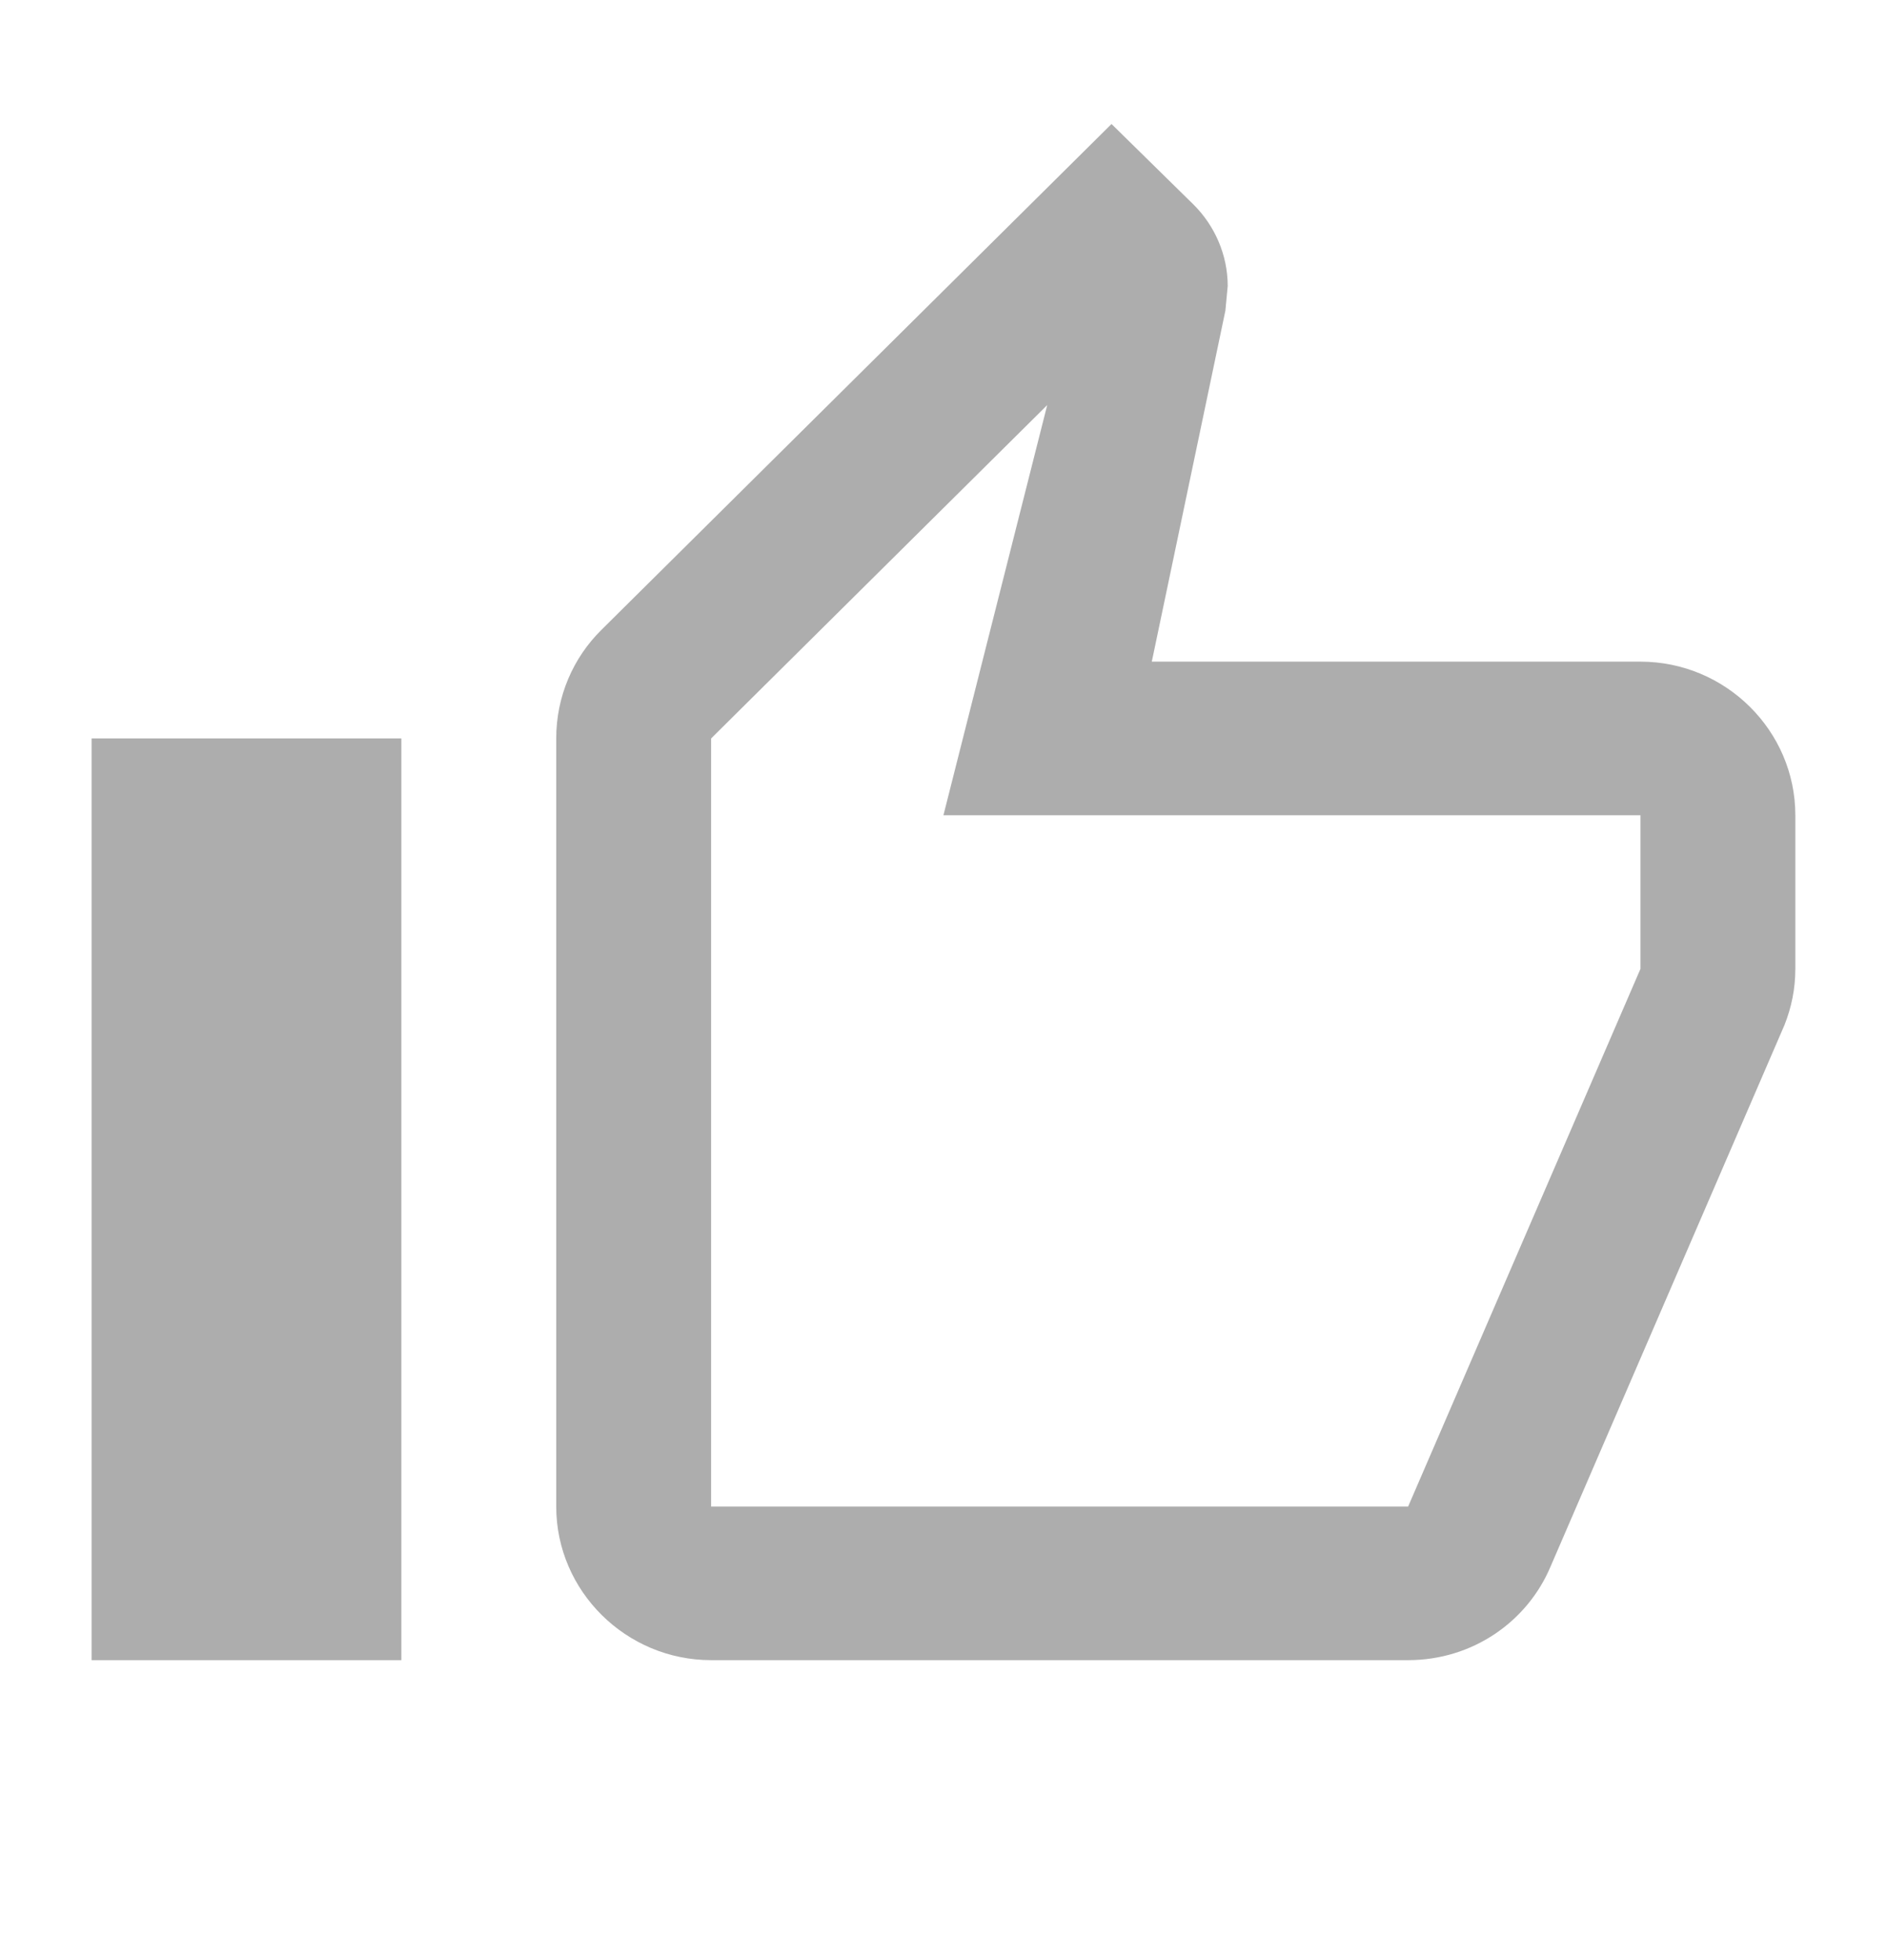 <svg width="26" height="27" viewBox="0 0 26 27" fill="none" xmlns="http://www.w3.org/2000/svg">
<g clip-path="url(#clip0_2801_11435)">
<path d="M9.798 22.868H19.402C20.288 22.868 21.045 22.339 21.365 21.577L24.588 14.118C24.684 13.875 24.737 13.621 24.737 13.346V11.23C24.737 10.066 23.777 9.114 22.603 9.114H15.87L16.884 4.279L16.916 3.94C16.916 3.507 16.734 3.105 16.446 2.819L15.315 1.708L8.283 8.68C7.899 9.061 7.664 9.59 7.664 10.172V20.752C7.664 21.916 8.625 22.868 9.798 22.868ZM9.798 10.172L14.429 5.58L12.999 11.23H22.603V13.346L19.402 20.752H9.798V10.172ZM1.262 10.172H5.53V22.868H1.262V10.172Z" fill="#ADADAD"/>
</g>
<defs>
<clipPath id="clip0_2801_11435">
<rect width="25.61" height="25.392" fill="white" transform="translate(0.195 0.65)"/>
</clipPath>
</defs>
</svg>

